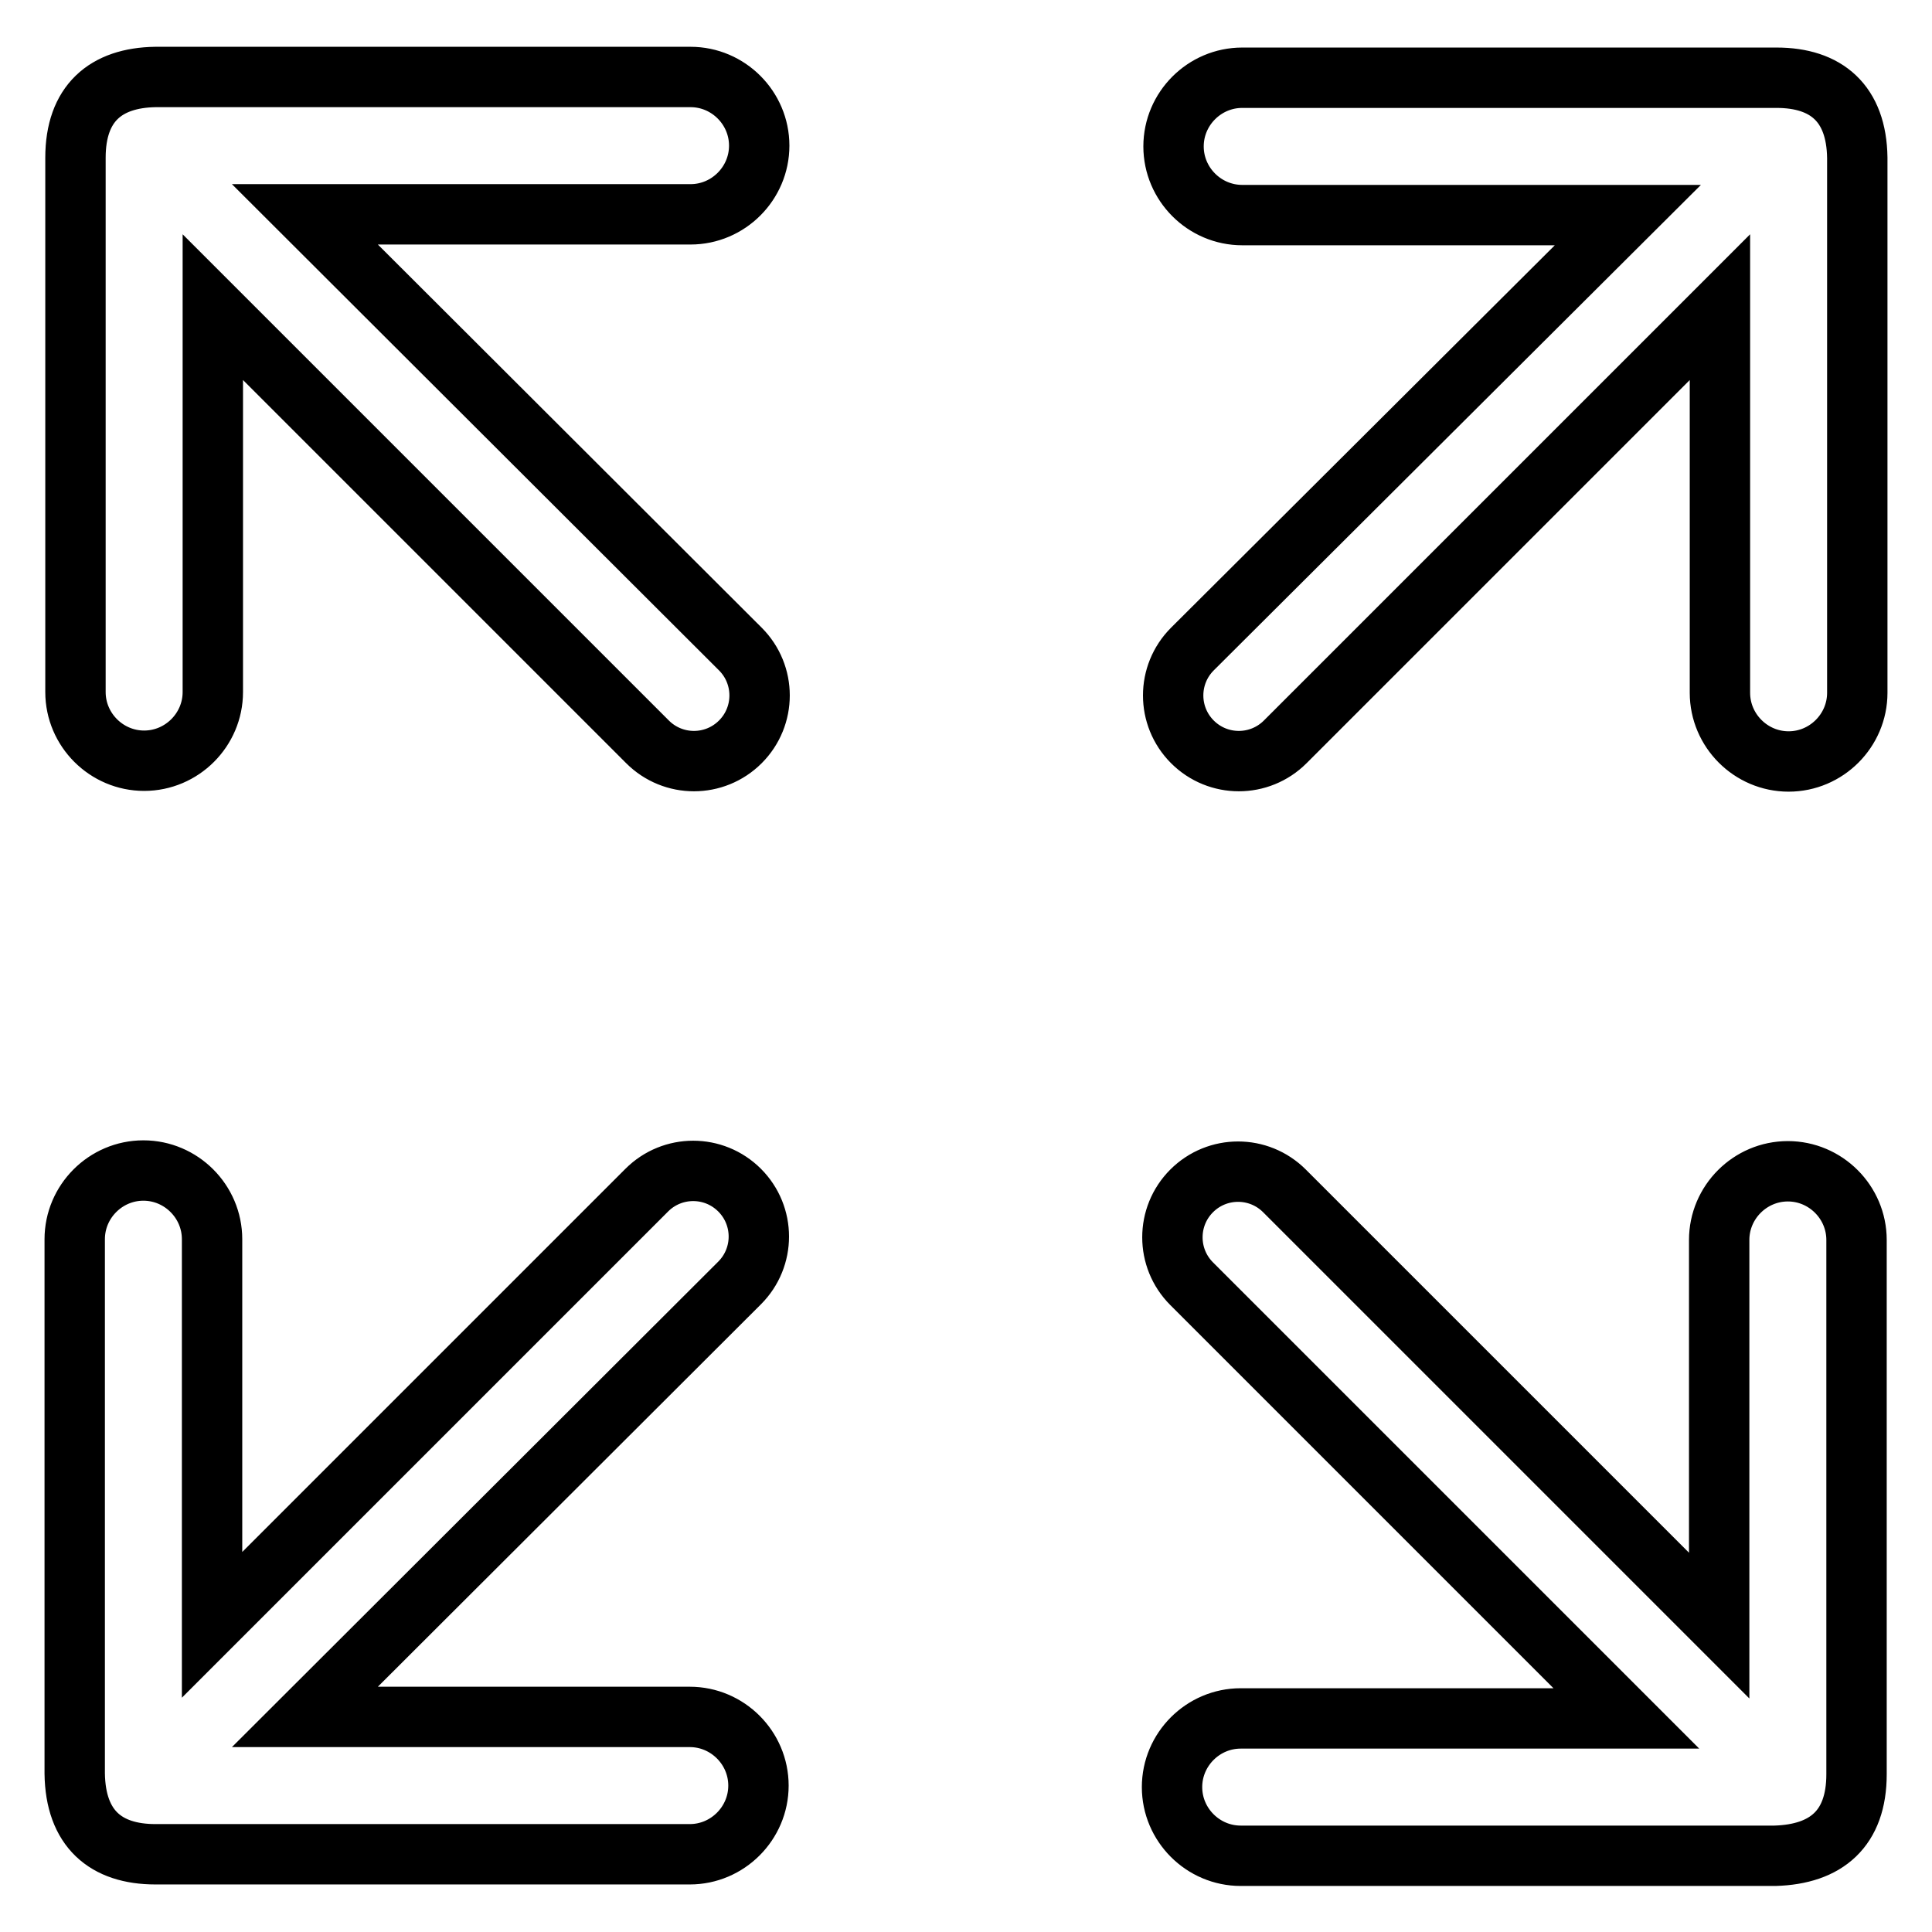<?xml version="1.0" encoding="utf-8"?>
<!-- Svg Vector Icons : http://www.onlinewebfonts.com/icon -->
<!DOCTYPE svg PUBLIC "-//W3C//DTD SVG 1.1//EN" "http://www.w3.org/Graphics/SVG/1.1/DTD/svg11.dtd">
<svg version="1.1" xmlns="http://www.w3.org/2000/svg" xmlns:xlink="http://www.w3.org/1999/xlink" x="0px" y="0px" viewBox="0 0 256 256" enable-background="new 0 0 256 256" xml:space="preserve">
<g> <path stroke-width="8" fill-opacity="0" stroke="#000000"  d="M10,20.9v70.8c0,5,4.1,9.1,9.1,9.1c5,0,9.1-4.1,9.1-9.1V40.7l57.6,57.6c3.4,3.4,8.9,3.4,12.3,0 c3.4-3.4,3.4-8.9,0-12.3L40.4,28.4h51.1c5,0,9.1-4.1,9.1-9.1s-4.1-9.1-9.1-9.1H20.6C14,10.3,10,13.7,10,20.9L10,20.9z M235.4,10.3 h-70.8c-5,0-9.1,4.1-9.1,9.1s4.1,9.1,9.1,9.1h51.1L158,86c-3.4,3.4-3.4,8.9,0,12.3c3.4,3.4,8.9,3.4,12.3,0l57.6-57.6v51.1 c0,5,4.1,9.1,9.1,9.1s9.1-4.1,9.1-9.1V20.9C246,13.7,242,10.3,235.4,10.3L235.4,10.3z M20.6,245.7h70.8c5,0,9.1-4.1,9.1-9.1 s-4.1-9.1-9.1-9.1H40.4L98,170c3.4-3.4,3.4-8.9,0-12.3c-3.4-3.4-8.9-3.4-12.3,0l-57.6,57.6v-51.1c0-5-4.1-9.1-9.1-9.1 c-5,0-9.1,4.1-9.1,9.1v70.8C10,242.3,14,245.7,20.6,245.7L20.6,245.7z M246,235.1v-70.8c0-5-4.1-9.1-9.1-9.1s-9.1,4.1-9.1,9.1v51.1 l-57.6-57.6c-3.4-3.4-8.9-3.4-12.3,0c-3.4,3.4-3.4,8.9,0,12.3l57.6,57.6h-51.1c-5,0-9.1,4.1-9.1,9.1s4.1,9.1,9.1,9.1h70.8 C242,245.7,246,242.3,246,235.1L246,235.1z"/></g>
</svg>